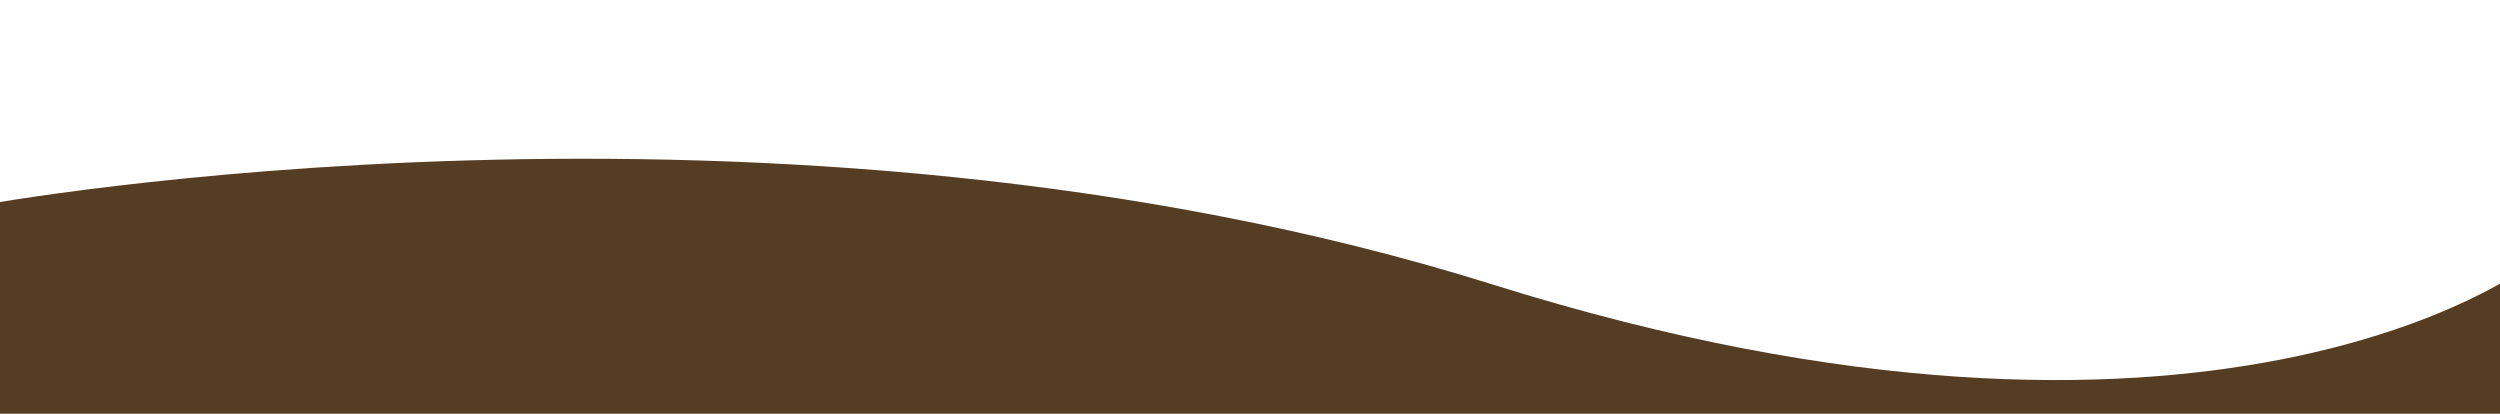 <?xml version="1.0" encoding="utf-8"?>
<!-- Generator: Adobe Illustrator 24.0.1, SVG Export Plug-In . SVG Version: 6.00 Build 0)  -->
<svg version="1.1" id="Calque_2" xmlns="http://www.w3.org/2000/svg" xmlns:xlink="http://www.w3.org/1999/xlink" x="0px" y="0px"
	 viewBox="0 0 2000 331" style="enable-background:new 0 0 2000 331;" xml:space="preserve">
<style type="text/css">
	.st0{fill:#553D24;}
</style>
<path class="st0" d="M-15.39,164.2c0,0,635.02-116.81,1209.82,63.5s828.61-15.27,828.61-15.27l-7.27,300.21l-2038.4-49.38
	L-15.39,164.2z"/>
</svg>
